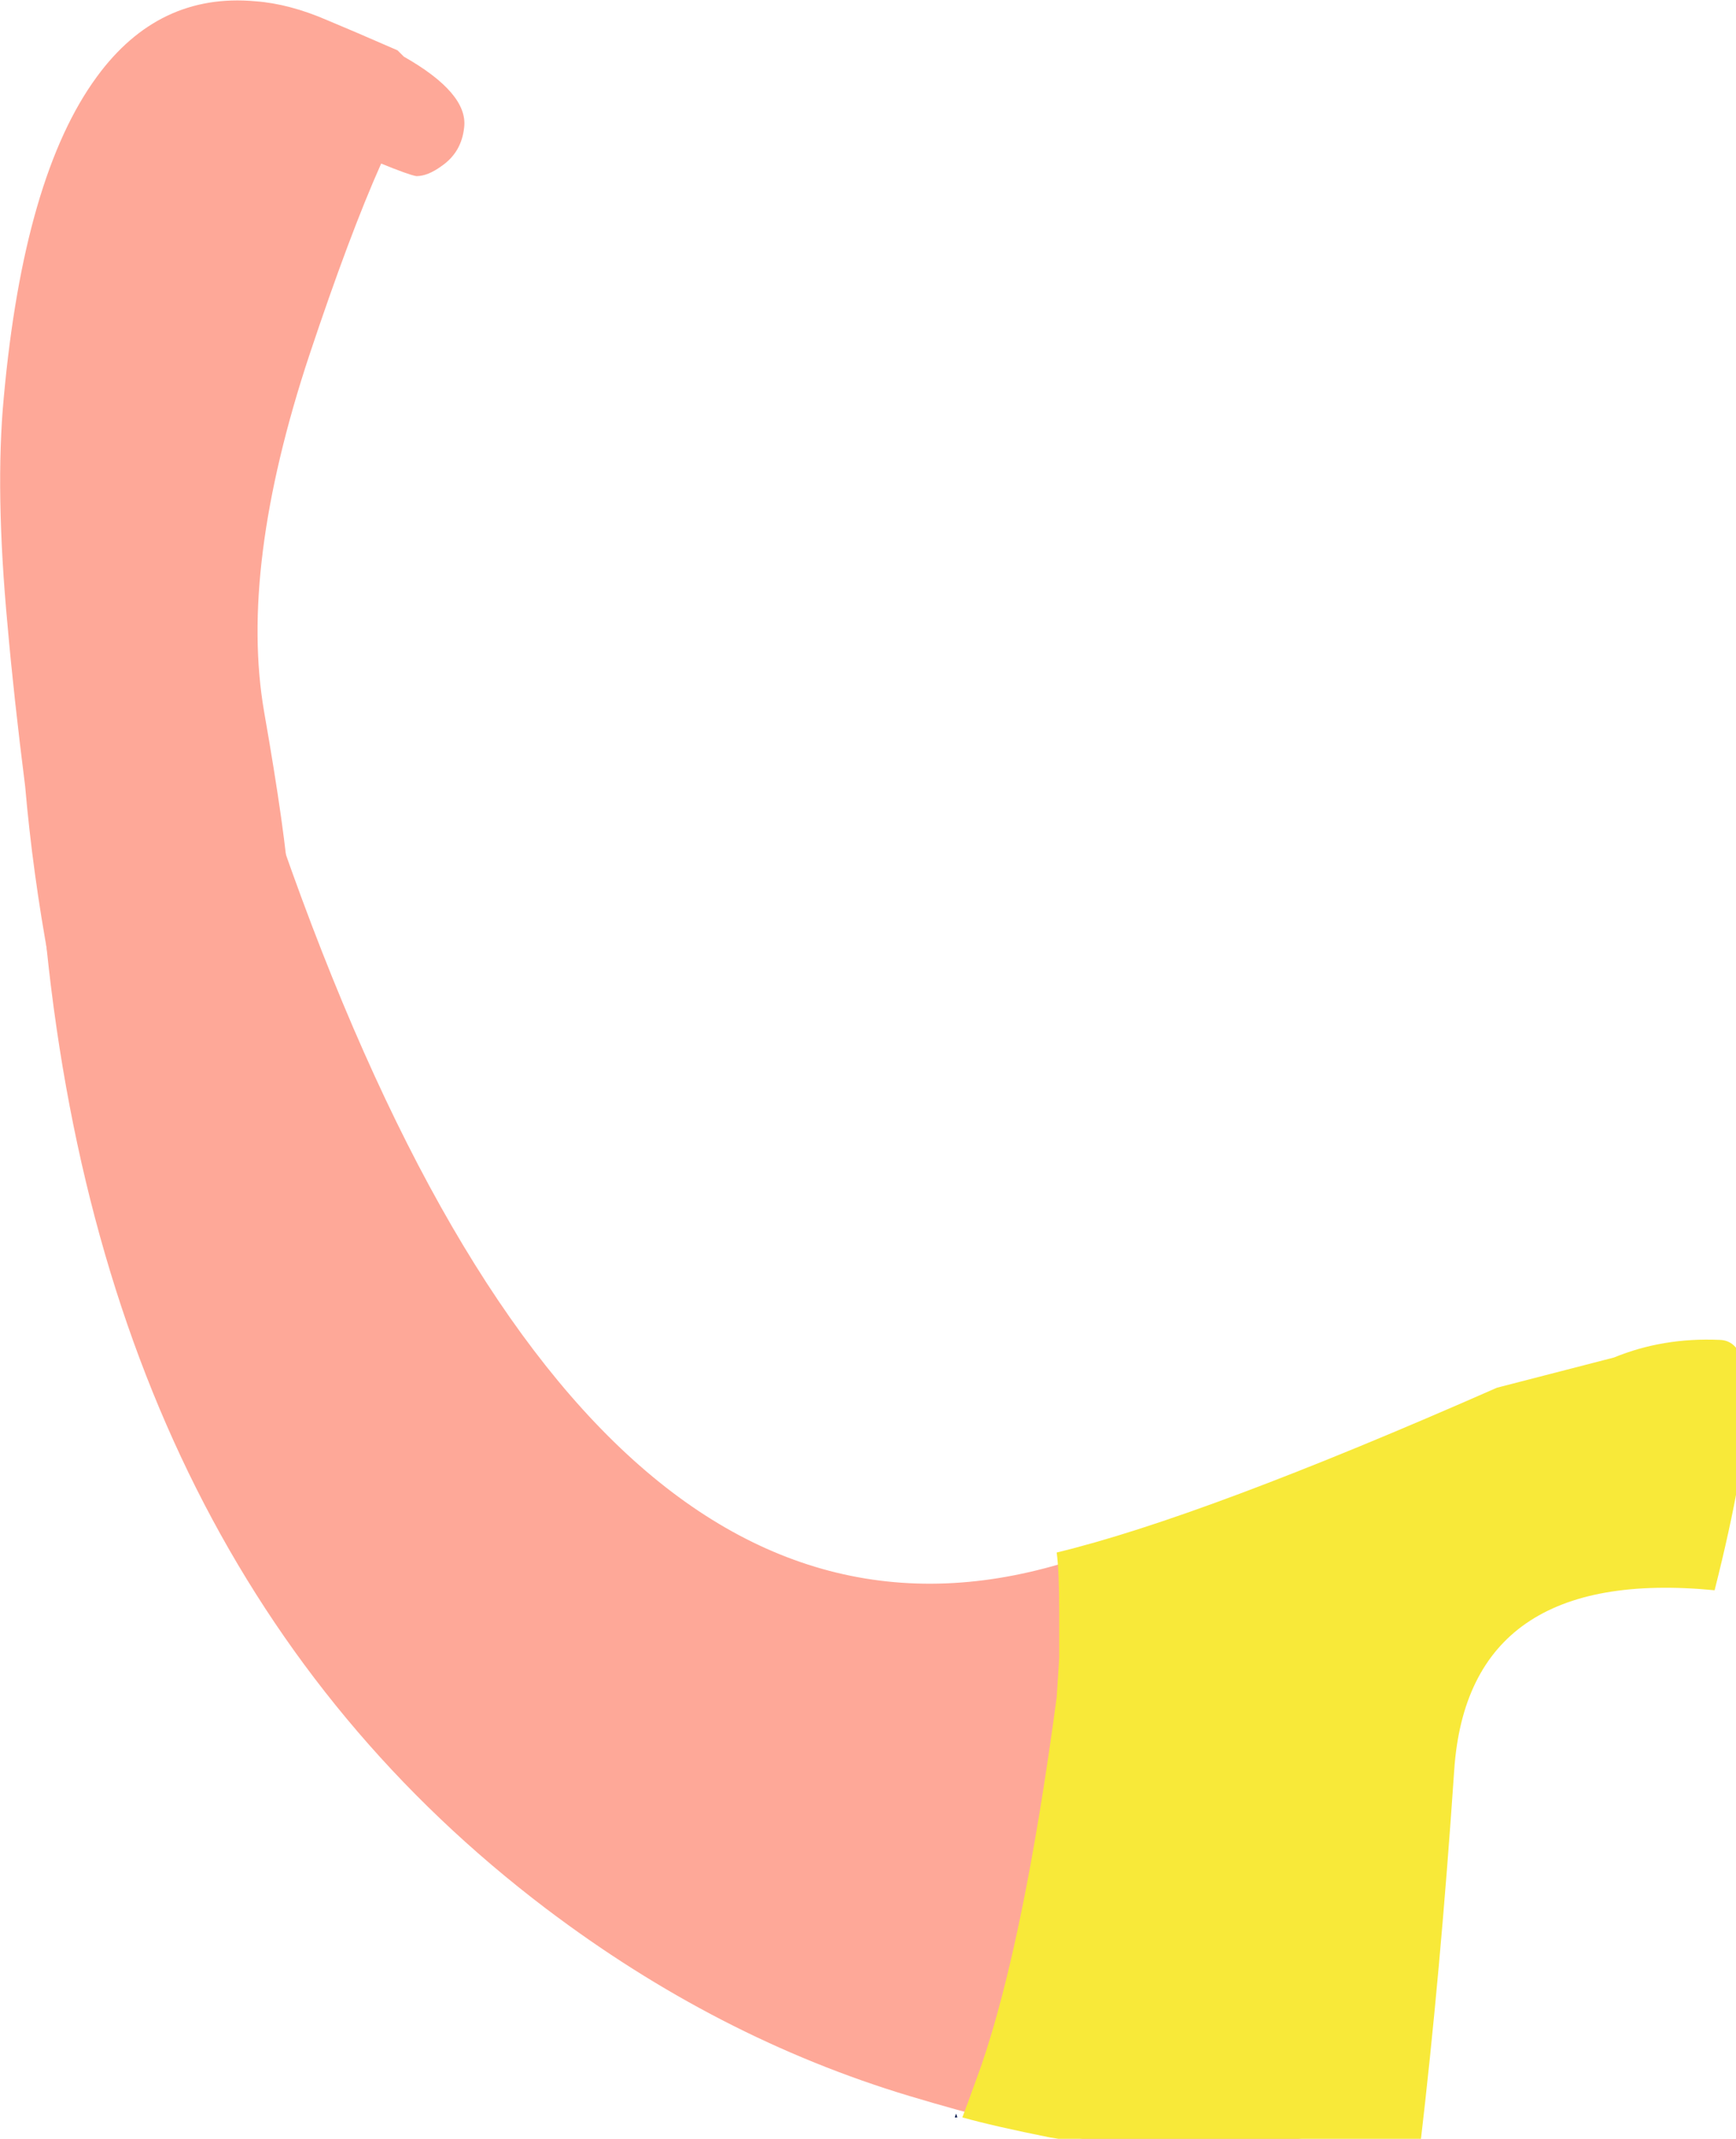
<svg xmlns="http://www.w3.org/2000/svg" version="1.1" xmlns:xlink="http://www.w3.org/1999/xlink" preserveAspectRatio="none" x="0px" y="0px" width="69px" height="85px" viewBox="0 0 69 85">
<defs>
<g id="Layer0_0_MEMBER_0_FILL">
<path fill="#FEA898" stroke="none" d="
M 57.3 192.2
Q 53.85 193.35 51.3 194 48.95 194.45 47.8 194.7
L 47.8 194.75
Q 50 221.05 67.8 234.55 74.6 239.7 82.25 242 89.9 244.3 93.85 244.1 97.8 243.85 101.4 243 101.8 239.1 102.3 227.7 102.8 216.35 111.15 217.9 107.85 212.75 100.7 216.35 93.5 219.9 90.15 220.2 69.85 228.15 57.3 192.2 Z"/>
</g>

<g id="Layer0_0_MEMBER_1_FILL">
<path fill="#00184D" stroke="none" d="
M 84.15 242.85
L 84.1 242.7 84.05 242.85
Q 84.1 242.85 84.15 242.85 Z"/>

<path fill="#F8E939" stroke="none" d="
M 114.25 221.9
Q 116.75 212 114.45 211.95 112.2 211.85 110.25 212.65
L 105.6 213.85
Q 93.9 219 88.1 220.4 88.2 221.15 88.2 222.75 88.2 223 88.2 224.6
L 88.1 226.15
Q 86.8 235.85 85.1 240.8 84.45 242.6 84.35 242.85 85.6 243.2 87.85 243.65 91.75 244.3 96.1 244.3 96.9 244.3 99.95 244 100.35 243.95 102.55 243.95 103.35 237.15 103.9 229.05 104.45 220.95 114.25 221.9 Z"/>
</g>

<g id="Layer0_0_MEMBER_2_FILL">
<path fill="#FEA898" stroke="none" d="
M 62.15 160.95
L 61.9 160.7
Q 59.95 159.85 59.1 159.5 57.6 158.85 56.25 158.75 52.4 158.4 49.95 161.75 47.05 165.7 46.25 174.5 45.9 178.2 46.4 183.55 46.65 186.4 47.1 189.95 47.4 193.4 48.05 196.9 47.85 195 48.6 196.35 49.35 197.7 50.7 196.05 52 194.4 57.6 194.1 57.45 191.85 56.6 187 55.6 181.25 58.4 172.8 60 168 61.25 165.2 62.35 165.65 62.65 165.7 63.1 165.7 63.65 165.3 64.45 164.75 64.55 163.75 64.7 162.4 62.15 160.95 Z"/>
</g>
</defs>

<g transform="matrix( 1, 0, 0, 1, -46.1,-158.7) ">
<use xlink:href="#Layer0_0_MEMBER_0_FILL"/>
</g>

<g transform="matrix( 1, 0, 0, 1, -46.1,-158.7) ">
<use xlink:href="#Layer0_0_MEMBER_1_FILL"/>
</g>

<g transform="matrix( 1, 0, 0, 1, -46.1,-158.7) ">
<use xlink:href="#Layer0_0_MEMBER_2_FILL"/>
</g>
</svg>
